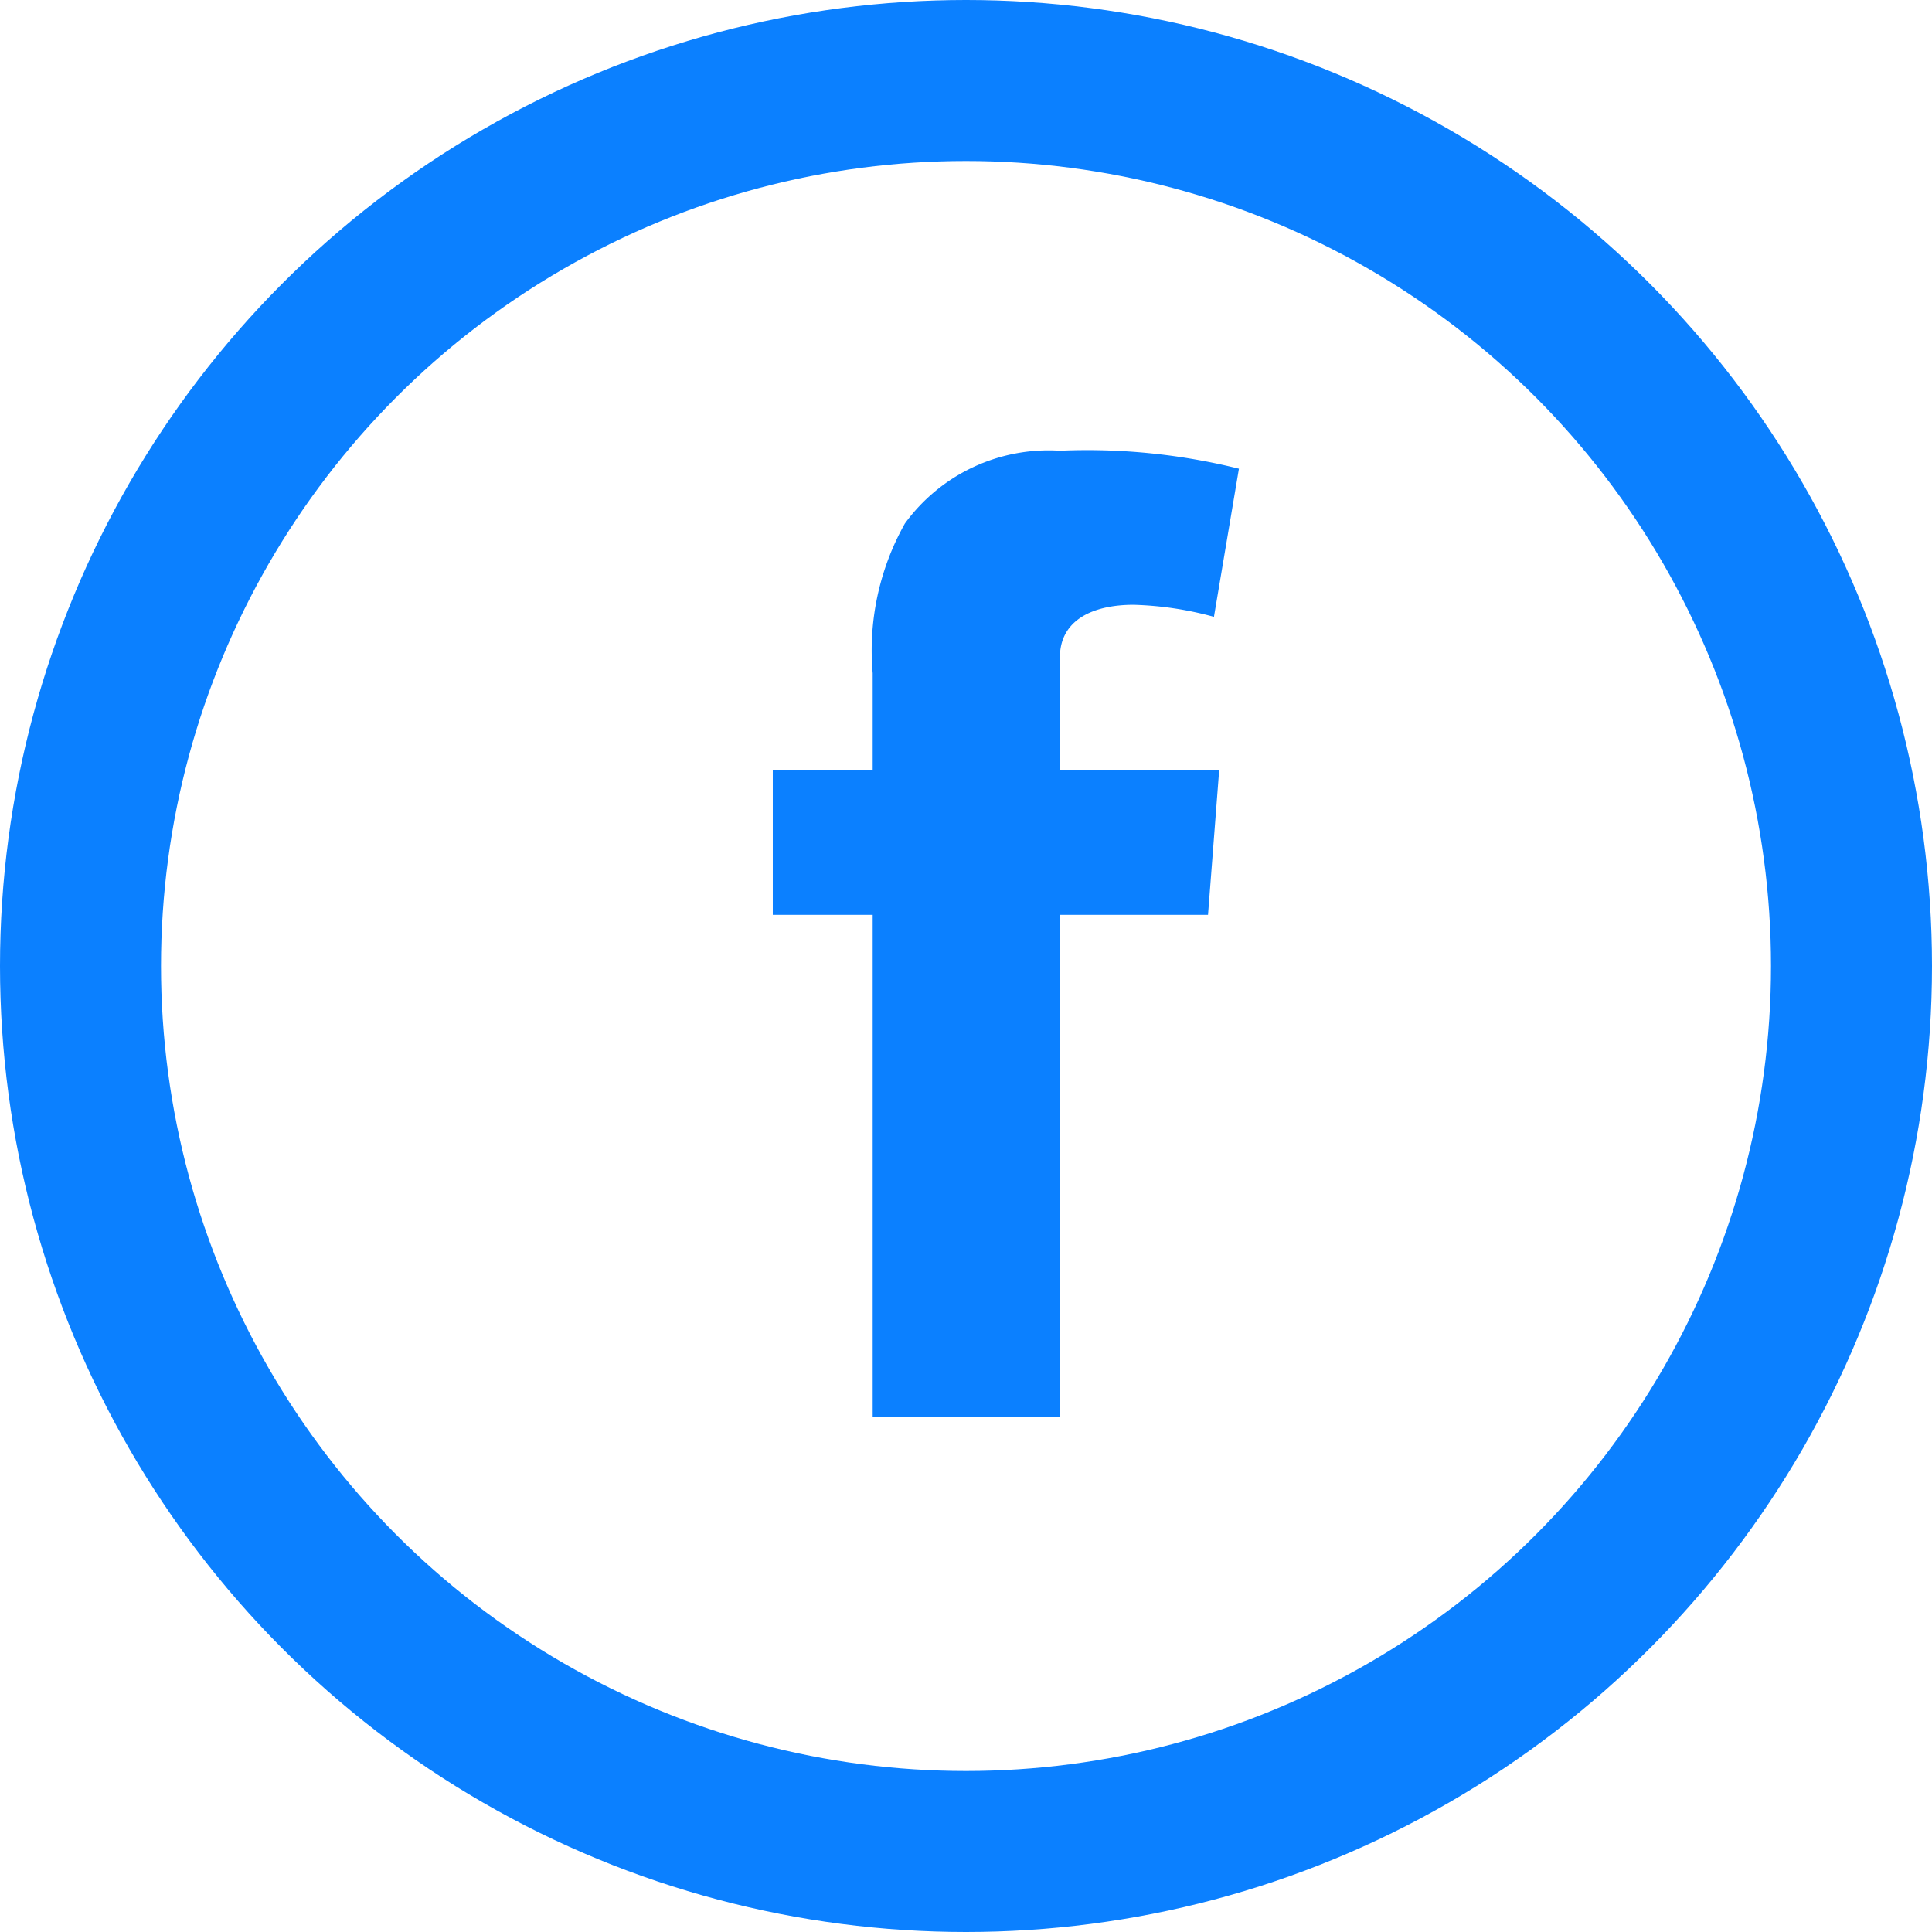 <svg xmlns="http://www.w3.org/2000/svg" width="30" height="30" viewBox="0 0 30 30"><g id="Group_6" data-name="Group 6" transform="translate(-200 -45)"><path id="Path_11" data-name="Path 11" d="M-494.19,301.64h1.551v-1.507a4.026,4.026,0,0,1,.5-2.324,2.759,2.759,0,0,1,2.407-1.13,9.738,9.738,0,0,1,2.78.279l-.388,2.3a5.227,5.227,0,0,0-1.249-.187c-.6,0-1.143.216-1.143.819v1.752h2.473l-.173,2.244h-2.3v7.8h-2.907v-7.8h-1.551Z" transform="translate(706.19 -244.68)" fill="#0b80ff"></path><g id="Ellipse_2" data-name="Ellipse 2" transform="translate(200 45)" fill="none" stroke="#0b80ff" stroke-width="2.5"><circle cx="15" cy="15" r="15" stroke="none"></circle><circle cx="15" cy="15" r="13.75" fill="none"></circle></g></g></svg>